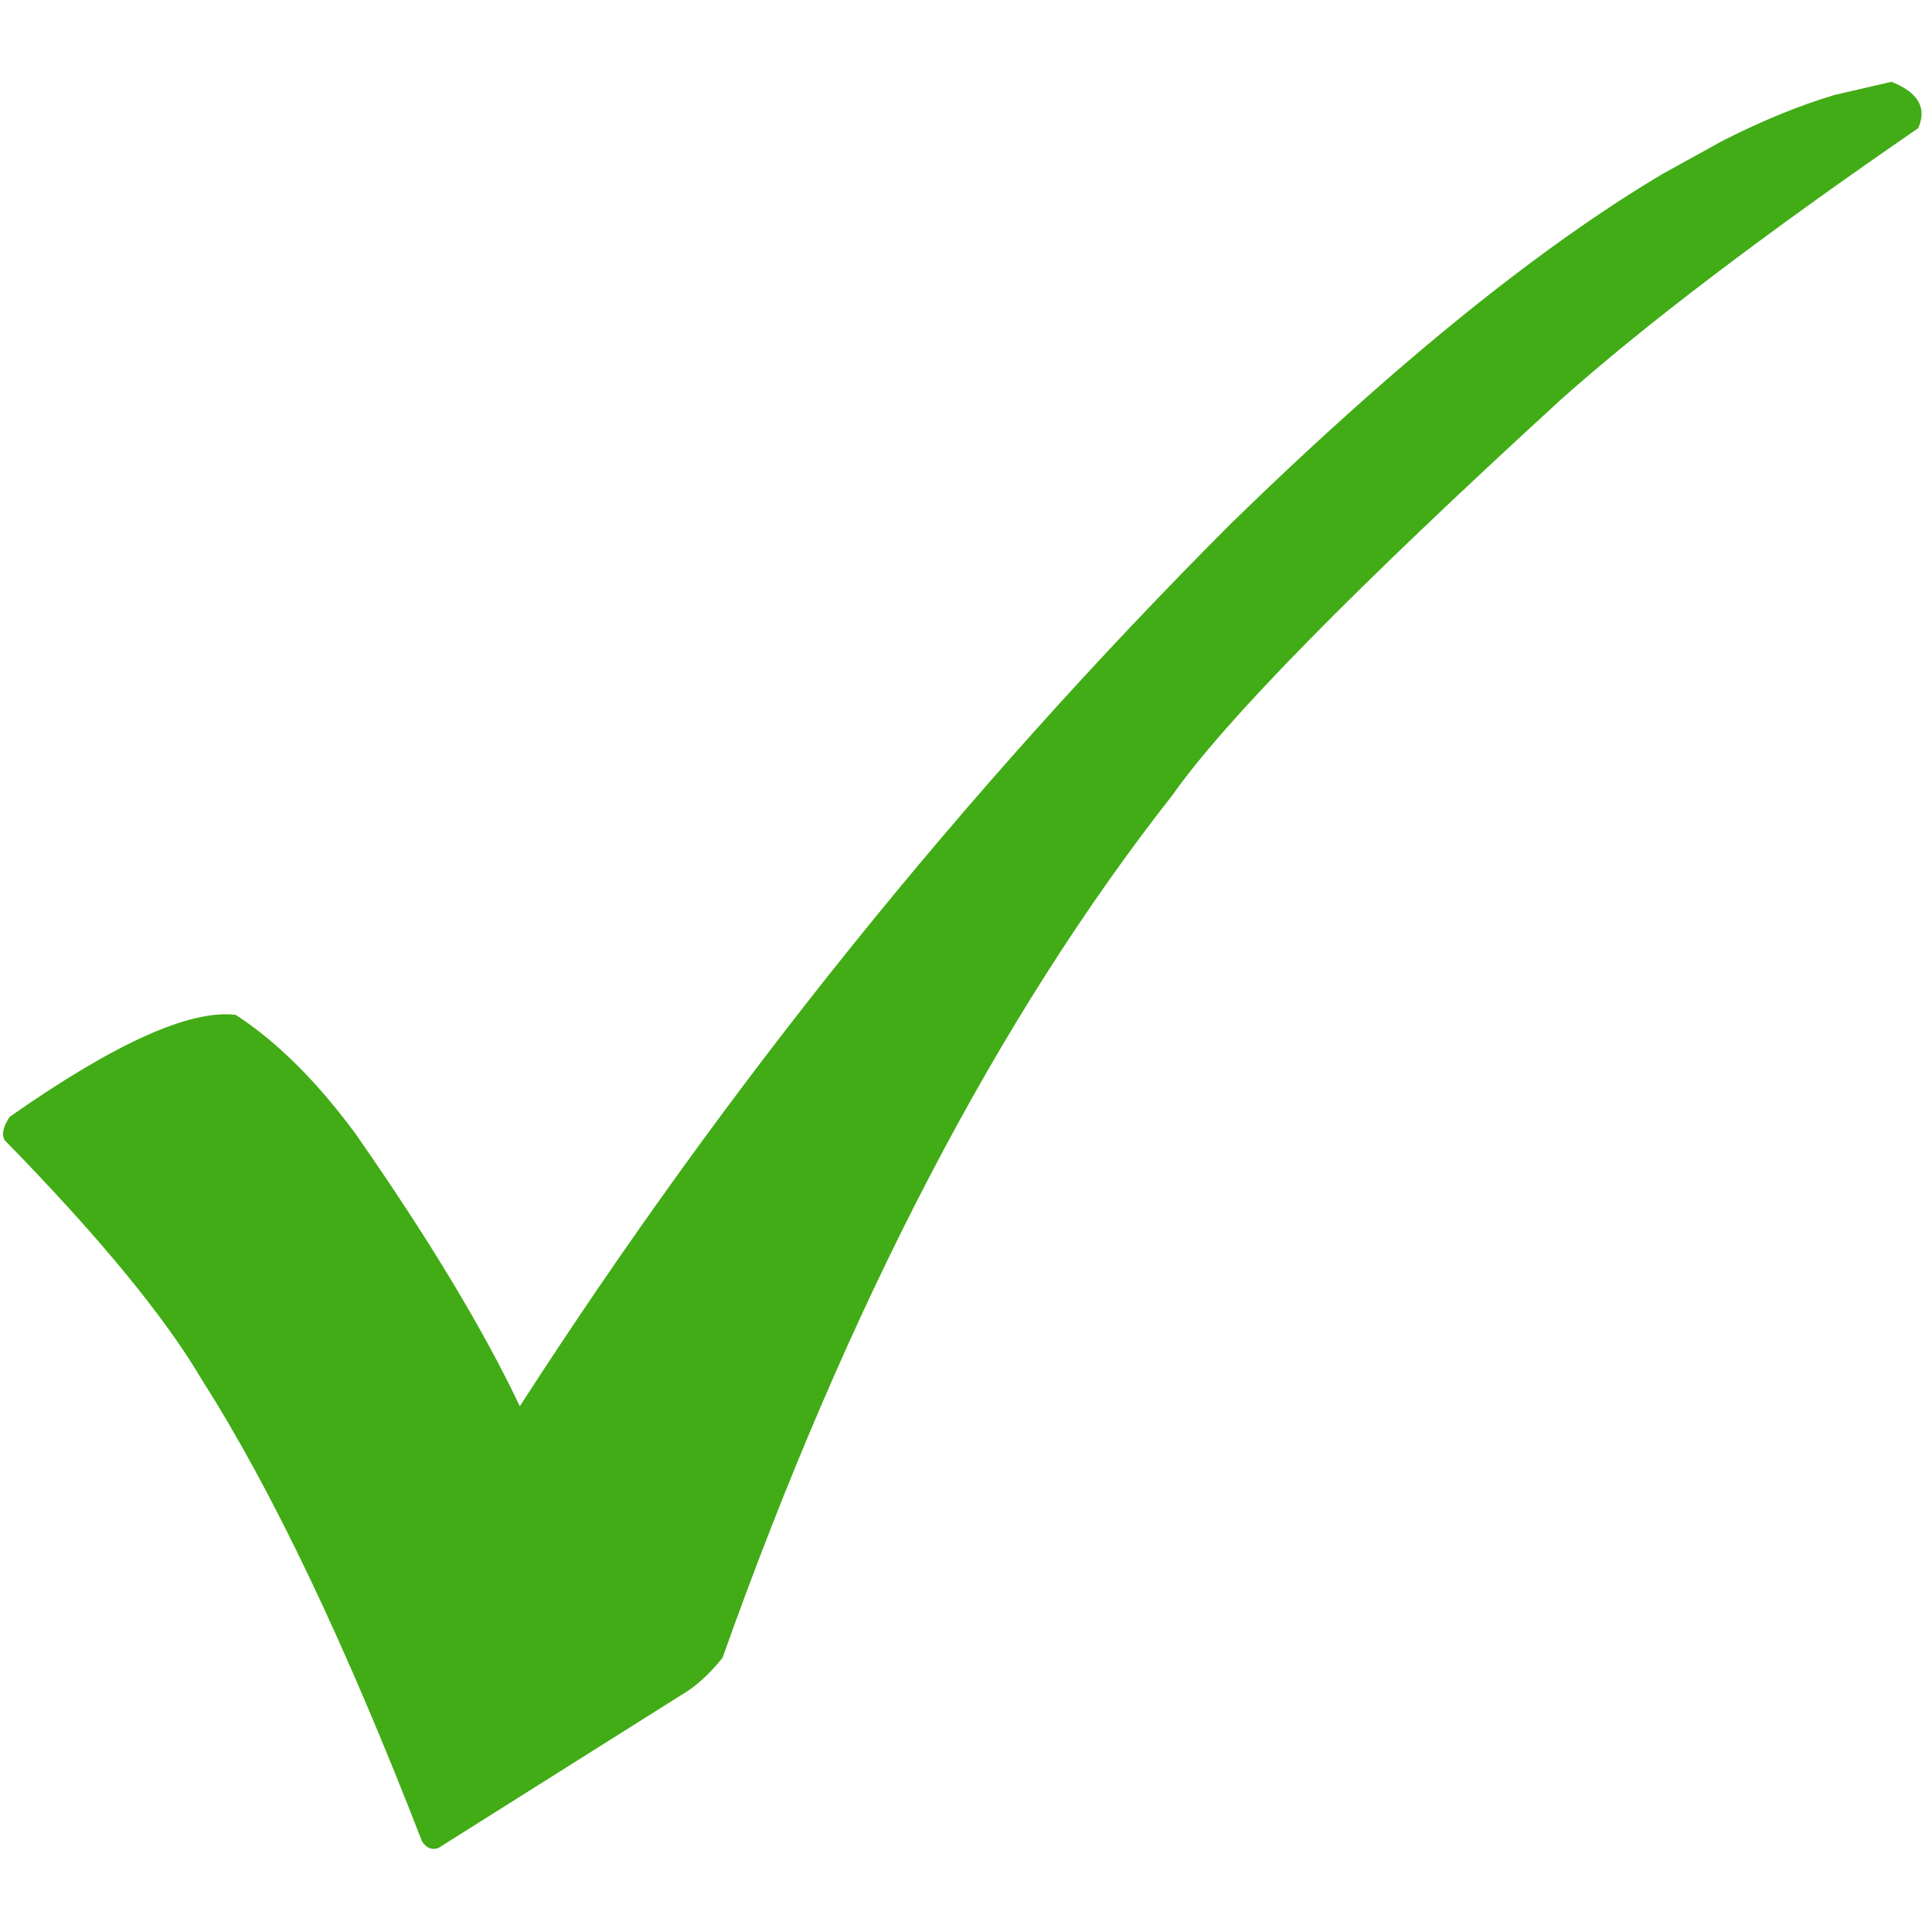 <svg style="zoom: 1;" version="1.0" preserveAspectRatio="xMidYMid meet" height="2000" viewBox="0 0 1500 1500" zoomAndPan="magnify" width="2000" xmlns:xlink="http://www.w3.org/1999/xlink" xmlns="http://www.w3.org/2000/svg"><path fill="#41AC15" fill-opacity="0.996" fill-rule="nonzero" d="M1468.57,63.516 L1424.281,73.738 C1397.086,81.867 1368.207,93.68 1337.645,109.176 L1290.539,135.184 C1258.297,154.367 1224.371,177.23 1188.762,203.781 C1117.543,256.879 1039.598,324.715 954.922,407.289 C747.684,614.984 563.906,843.16 403.59,1091.816 C375.133,1031.867 332.621,961.363 276.059,880.305 C245.938,839.469 214.926,808.676 183.016,787.93 C147.41,783.641 88.906,810.035 7.504,867.113 C2.316,874.945 1.047,881.016 3.695,885.324 C76.777,960.039 127.855,1022.113 156.926,1071.547 C211.176,1156.648 268.09,1276.016 327.668,1429.641 C330.988,1434.801 335.172,1436.543 340.211,1434.871 L534.473,1312.535 C543.711,1306.16 552.551,1297.656 560.996,1287.027 C658.66,1012.453 775.148,789.145 910.461,617.102 C951.234,559.117 1051.75,456.789 1212.004,310.121 C1276.902,252.273 1369.332,182.066 1489.293,99.508 C1496.258,83.762 1489.352,71.766 1468.57,63.516"></path></svg>